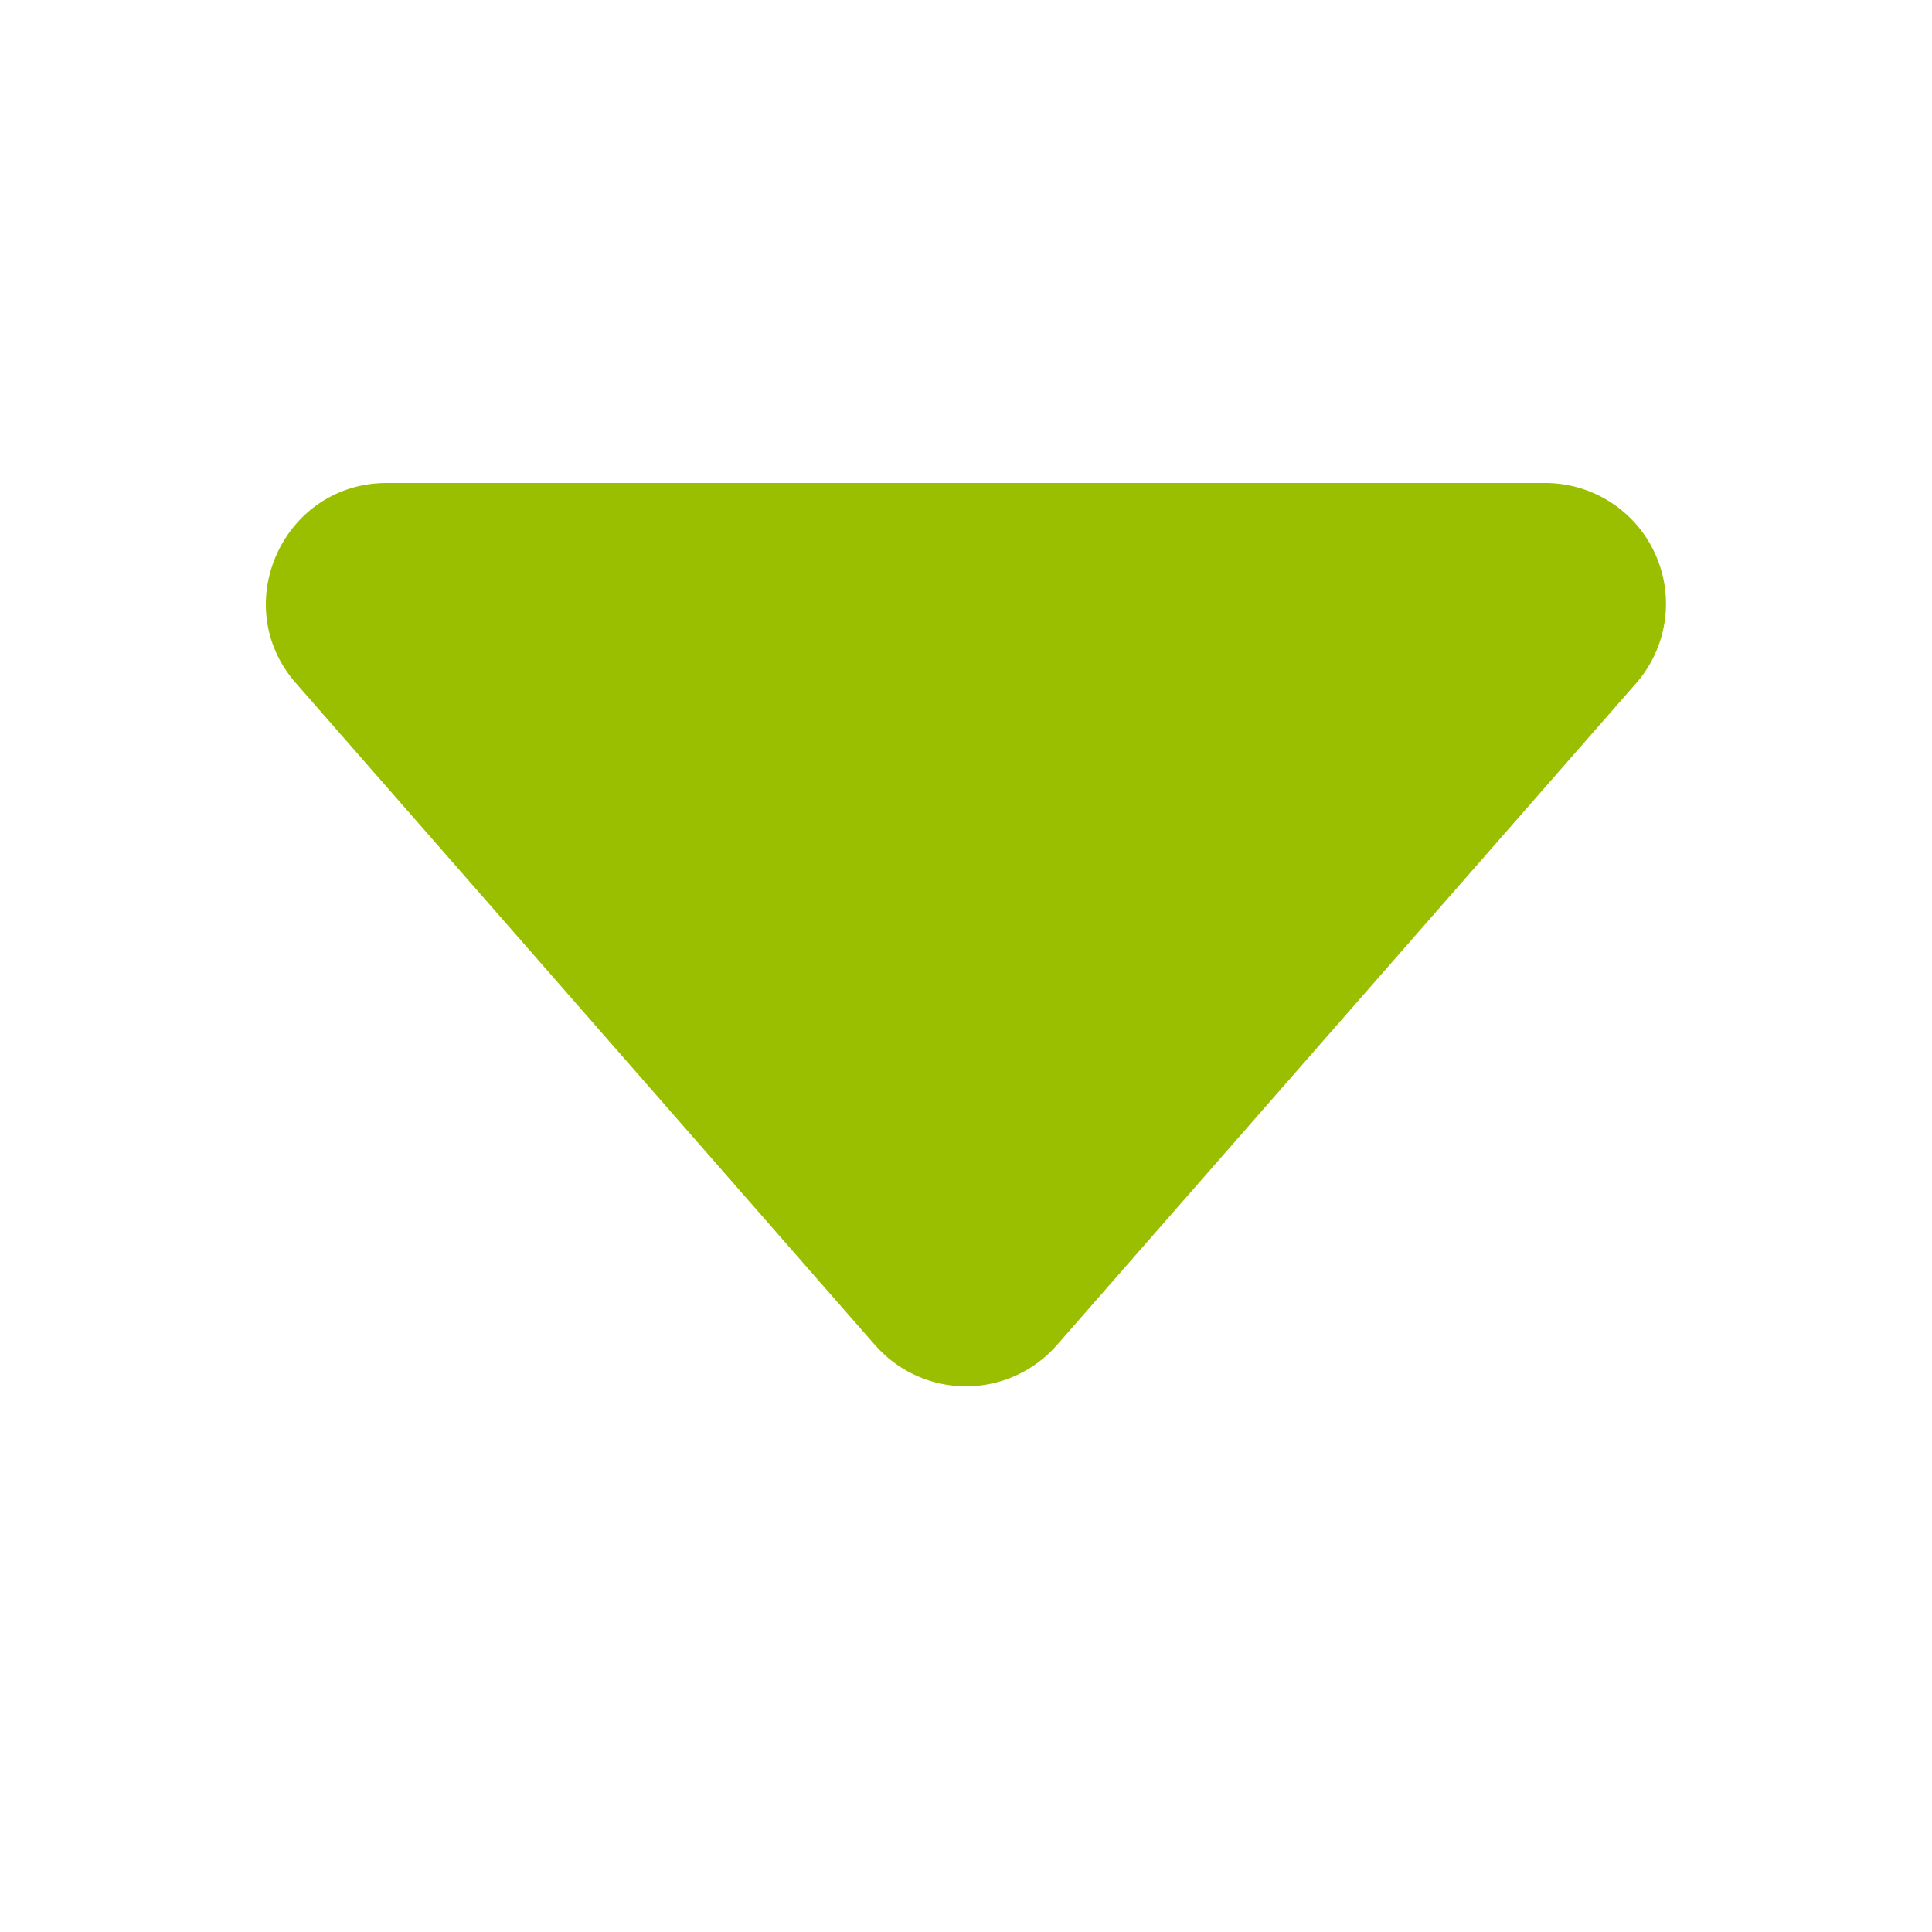 <svg width="1em" height="1em" viewBox="0 0 16 16" xmlns="http://www.w3.org/2000/svg" fill="#99BF00">
    <path d="M7.247 11.14L2.451 5.658C1.885 5.013 2.345 4 3.204 4h9.592a1 1 0 0 1 .753 1.659l-4.796 5.48a1 1 0 0 1-1.506 0z"/>
</svg>